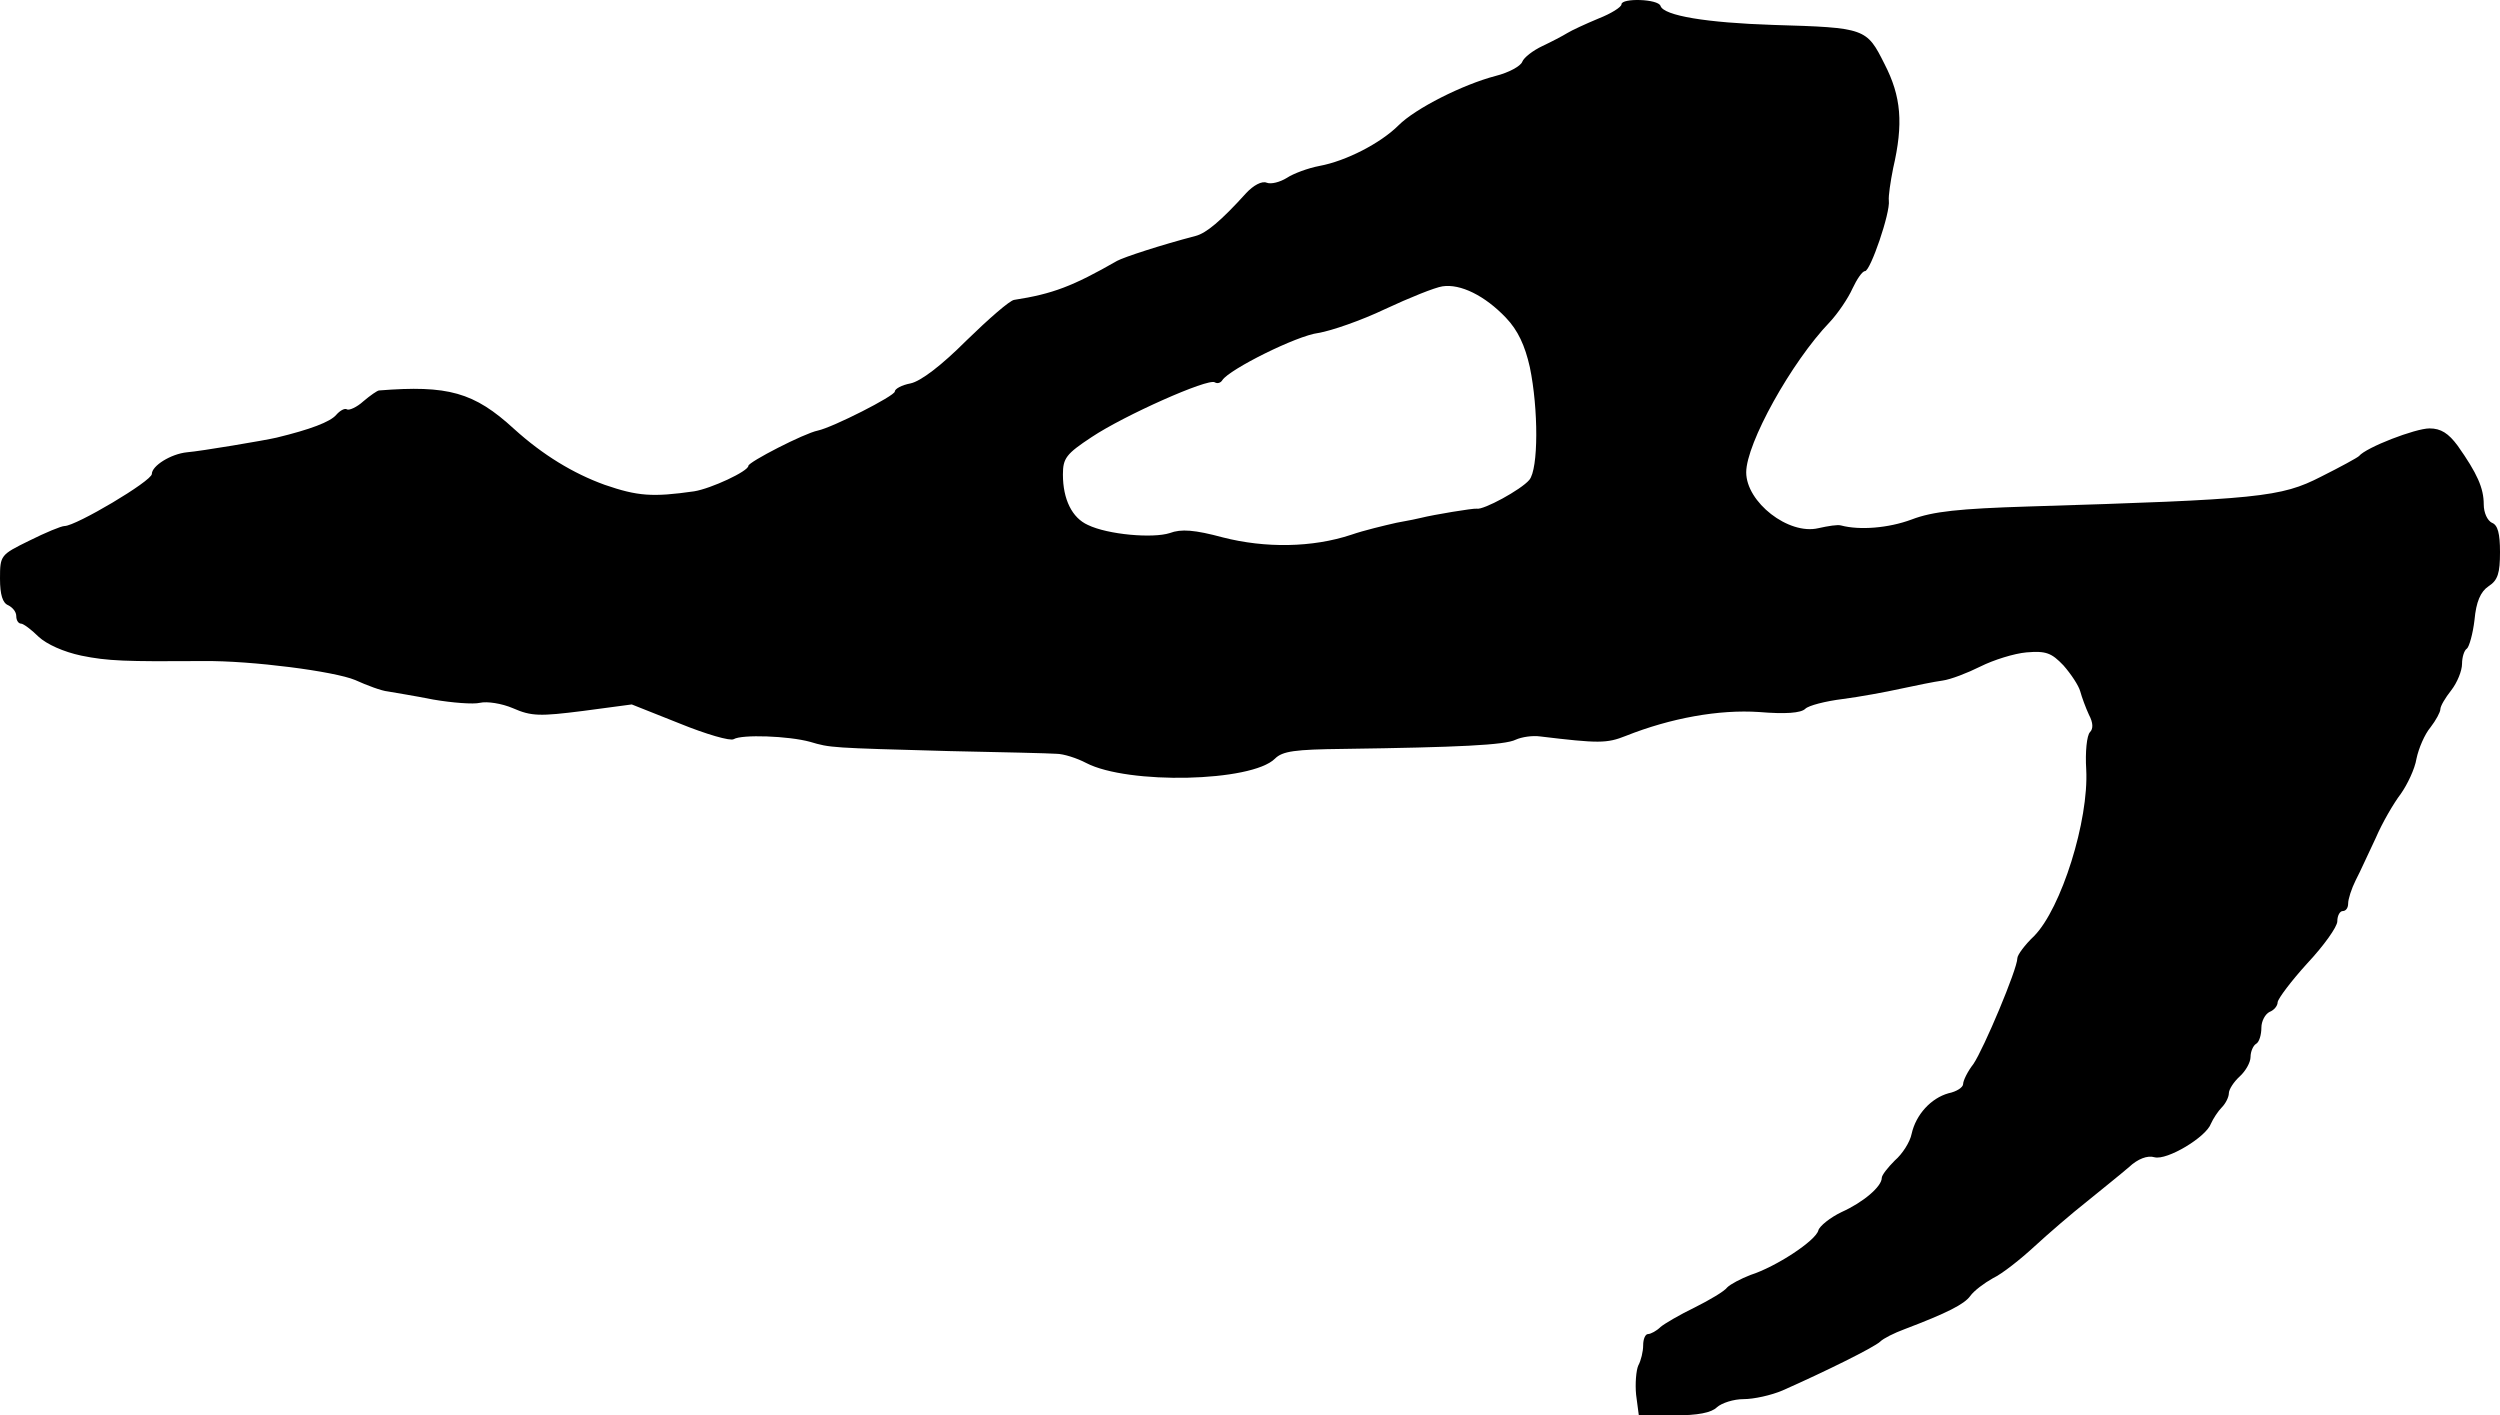 <?xml version="1.0" standalone="no"?>
<!DOCTYPE svg PUBLIC "-//W3C//DTD SVG 20010904//EN"
 "http://www.w3.org/TR/2001/REC-SVG-20010904/DTD/svg10.dtd">
<svg version="1.0" xmlns="http://www.w3.org/2000/svg"
 width="461pt" height="261pt" viewBox="0 0 461 261"
 preserveAspectRatio="xMidYMid meet">
<g transform="translate(0,261) scale(0.1,-0.1)"
fill="#000000" stroke="none">
<path d="M2990 2602 c0 -5 -19 -17 -42 -26 -24 -10 -50 -22 -58 -27 -8 -5 -29
-16 -46 -24 -17 -8 -34 -21 -37 -29 -3 -8 -25 -20 -49 -26 -61 -16 -148 -60
-179 -91 -33 -33 -97 -66 -146 -75 -21 -4 -48 -14 -60 -22 -13 -8 -29 -12 -37
-9 -9 4 -25 -5 -38 -19 -47 -52 -74 -74 -93 -79 -65 -17 -132 -39 -145 -46
-82 -47 -119 -61 -190 -72 -8 -1 -47 -35 -88 -75 -46 -46 -84 -75 -103 -79
-16 -3 -29 -10 -29 -15 0 -8 -114 -66 -142 -72 -25 -5 -128 -58 -128 -65 0
-10 -69 -42 -100 -47 -77 -11 -104 -9 -165 12 -58 21 -114 55 -167 103 -74 68
-122 81 -249 71 -3 0 -16 -9 -29 -20 -12 -11 -26 -17 -30 -15 -4 3 -13 -2 -20
-10 -11 -13 -48 -27 -110 -42 -21 -5 -140 -25 -165 -27 -30 -3 -65 -25 -65
-40 0 -13 -140 -96 -161 -96 -6 0 -35 -12 -65 -27 -53 -26 -54 -27 -54 -70 0
-30 5 -45 15 -49 8 -4 15 -12 15 -20 0 -8 4 -14 9 -14 4 0 19 -11 32 -24 15
-14 46 -28 79 -35 49 -10 81 -11 225 -10 89 1 242 -19 280 -35 22 -10 49 -20
60 -21 11 -2 49 -8 84 -15 35 -6 74 -9 86 -6 13 3 40 -1 61 -10 34 -15 50 -15
129 -5 l90 12 88 -35 c49 -20 94 -33 100 -29 15 9 101 6 141 -5 37 -11 37 -11
256 -17 96 -2 185 -4 198 -5 13 0 38 -8 55 -17 77 -40 305 -35 348 8 14 14 37
17 126 18 213 3 298 7 318 17 11 5 31 8 45 6 108 -13 123 -13 158 1 83 33 172
49 246 44 48 -4 77 -2 85 6 6 6 37 14 69 18 31 4 80 13 107 19 28 6 62 13 77
15 15 2 46 14 70 26 24 12 62 24 85 26 36 3 46 -1 68 -24 14 -16 28 -37 31
-48 3 -11 10 -30 16 -43 8 -15 8 -26 2 -32 -6 -6 -9 -37 -7 -69 5 -94 -46
-256 -96 -307 -17 -16 -31 -35 -31 -41 0 -20 -62 -167 -81 -195 -11 -14 -19
-31 -19 -37 0 -6 -12 -14 -27 -17 -32 -9 -60 -39 -68 -75 -3 -15 -17 -37 -31
-49 -13 -13 -24 -27 -24 -32 0 -16 -34 -45 -74 -63 -21 -10 -41 -26 -43 -34
-5 -19 -78 -67 -125 -82 -18 -7 -37 -17 -43 -23 -5 -7 -32 -23 -60 -37 -27
-13 -56 -30 -63 -36 -7 -7 -18 -13 -23 -13 -5 0 -9 -9 -9 -21 0 -11 -4 -28 -9
-37 -4 -9 -6 -34 -4 -54 l5 -38 65 0 c44 0 69 5 79 15 9 8 31 15 49 15 19 0
51 7 72 16 79 35 168 79 180 90 6 6 26 16 45 23 79 30 110 46 121 61 7 10 26
24 42 33 17 8 51 35 77 59 25 23 69 61 97 83 27 22 62 50 77 63 16 15 34 22
47 18 23 -6 95 37 104 62 4 9 13 23 20 30 7 7 13 19 13 26 0 7 9 21 20 31 11
10 20 26 20 36 0 10 5 21 10 24 6 3 10 17 10 30 0 12 7 25 15 29 8 3 15 11 15
18 1 7 25 39 55 72 30 32 55 67 55 77 0 11 5 19 10 19 6 0 10 6 10 14 0 8 6
27 14 43 8 15 24 51 37 78 12 28 33 64 46 81 12 17 26 46 29 65 4 19 15 45 26
58 10 13 18 28 18 33 0 6 9 21 20 35 11 14 20 36 20 49 0 12 4 25 9 28 4 3 11
27 14 53 3 33 11 52 26 62 17 11 21 24 21 63 0 34 -4 50 -15 54 -8 4 -15 18
-15 34 0 30 -12 57 -48 108 -17 23 -31 32 -52 32 -26 0 -117 -35 -130 -51 -3
-3 -34 -20 -70 -38 -74 -38 -114 -42 -540 -55 -127 -4 -176 -9 -215 -24 -43
-16 -96 -20 -130 -11 -6 2 -24 -1 -42 -5 -55 -13 -133 48 -133 103 0 53 83
203 154 277 15 16 34 44 42 62 8 17 18 32 23 32 10 0 47 108 44 130 -1 8 3 35
8 60 19 82 15 132 -16 192 -33 66 -35 67 -205 72 -123 4 -202 17 -208 35 -4
13 -72 15 -72 3z m-213 -578 c22 -23 35 -51 44 -91 16 -77 16 -188 -1 -208
-15 -18 -85 -56 -97 -53 -6 1 -79 -11 -103 -17 -3 -1 -23 -5 -45 -9 -22 -5
-60 -14 -83 -22 -72 -24 -159 -25 -237 -5 -52 14 -77 16 -98 8 -31 -10 -114
-3 -151 15 -29 13 -46 47 -46 93 0 30 6 38 53 69 60 40 215 109 227 101 5 -3
11 -1 14 4 13 20 137 82 177 87 24 4 79 23 123 44 45 21 92 40 106 42 33 5 78
-17 117 -58z"/>
</g>
</svg>
